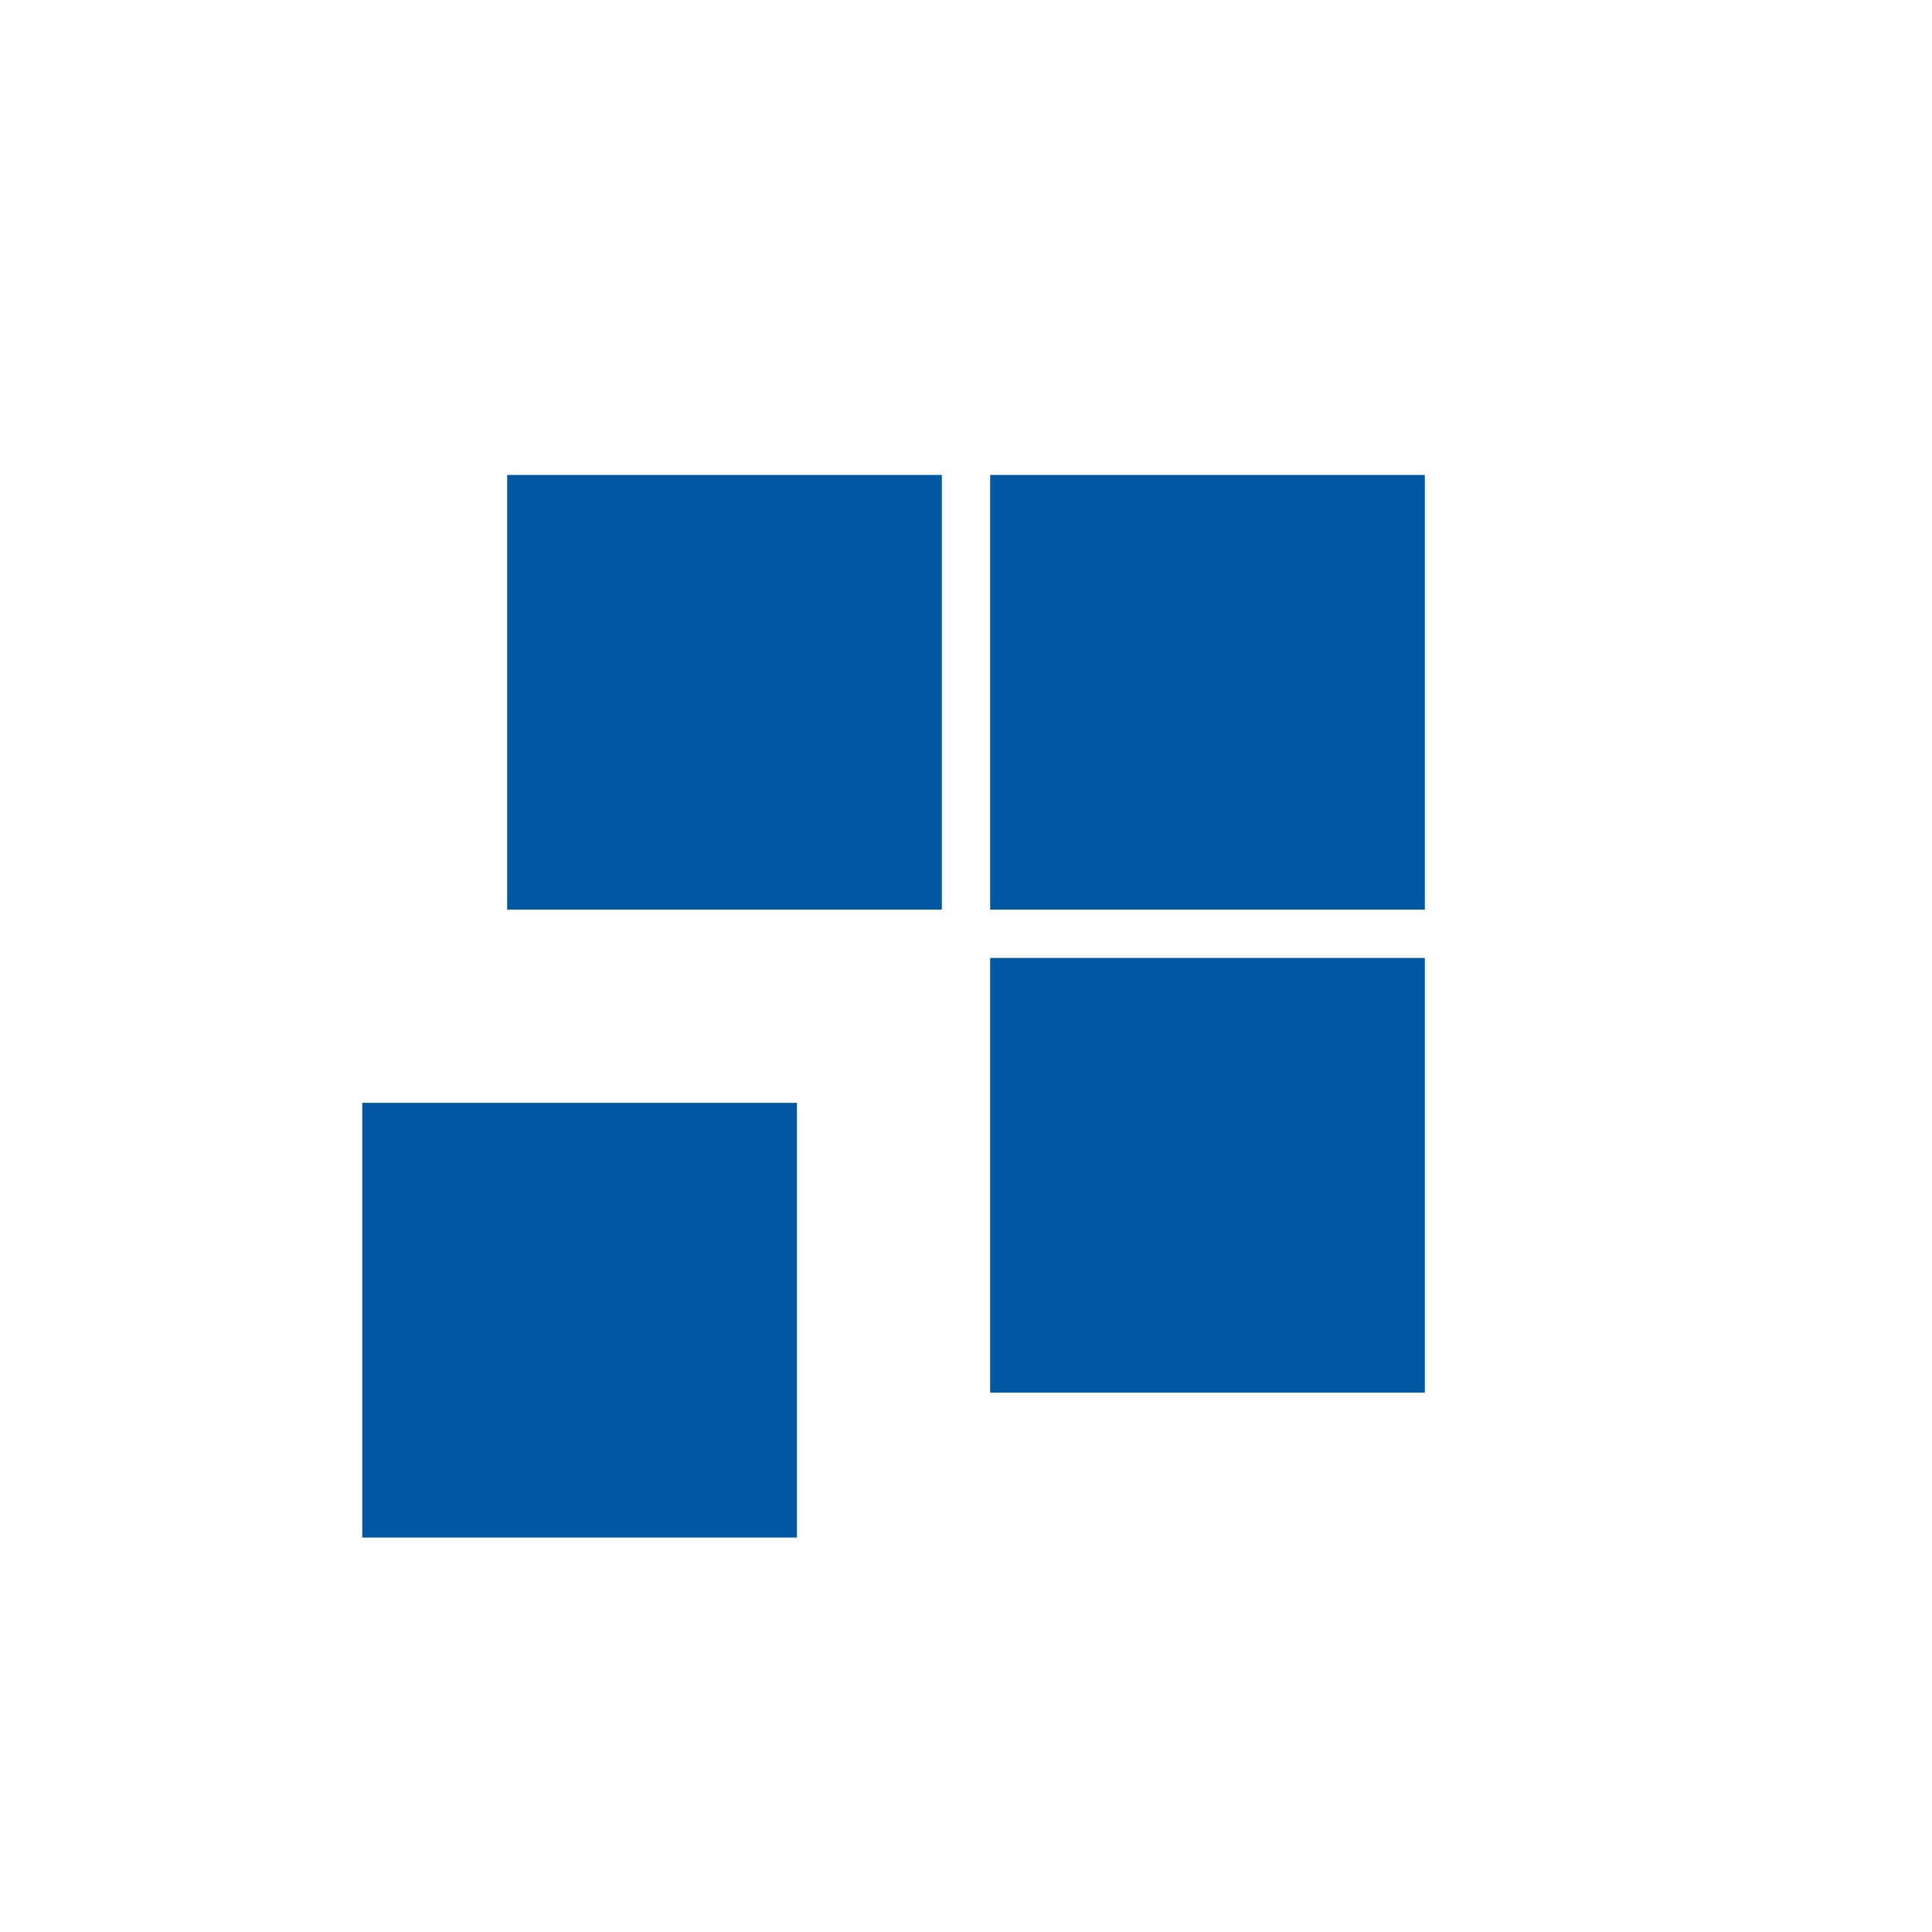 <svg id="Layer_1" xmlns="http://www.w3.org/2000/svg" width="120" height="120" viewBox="0 0 120 120"><style>.st0{fill:#0057a2}</style><path class="st0" d="M22.5 68.5h27v27h-27zM61.5 29.5h27v27h-27zM61.5 59.5h27v27h-27zM31.5 29.5h27v27h-27z"/></svg>